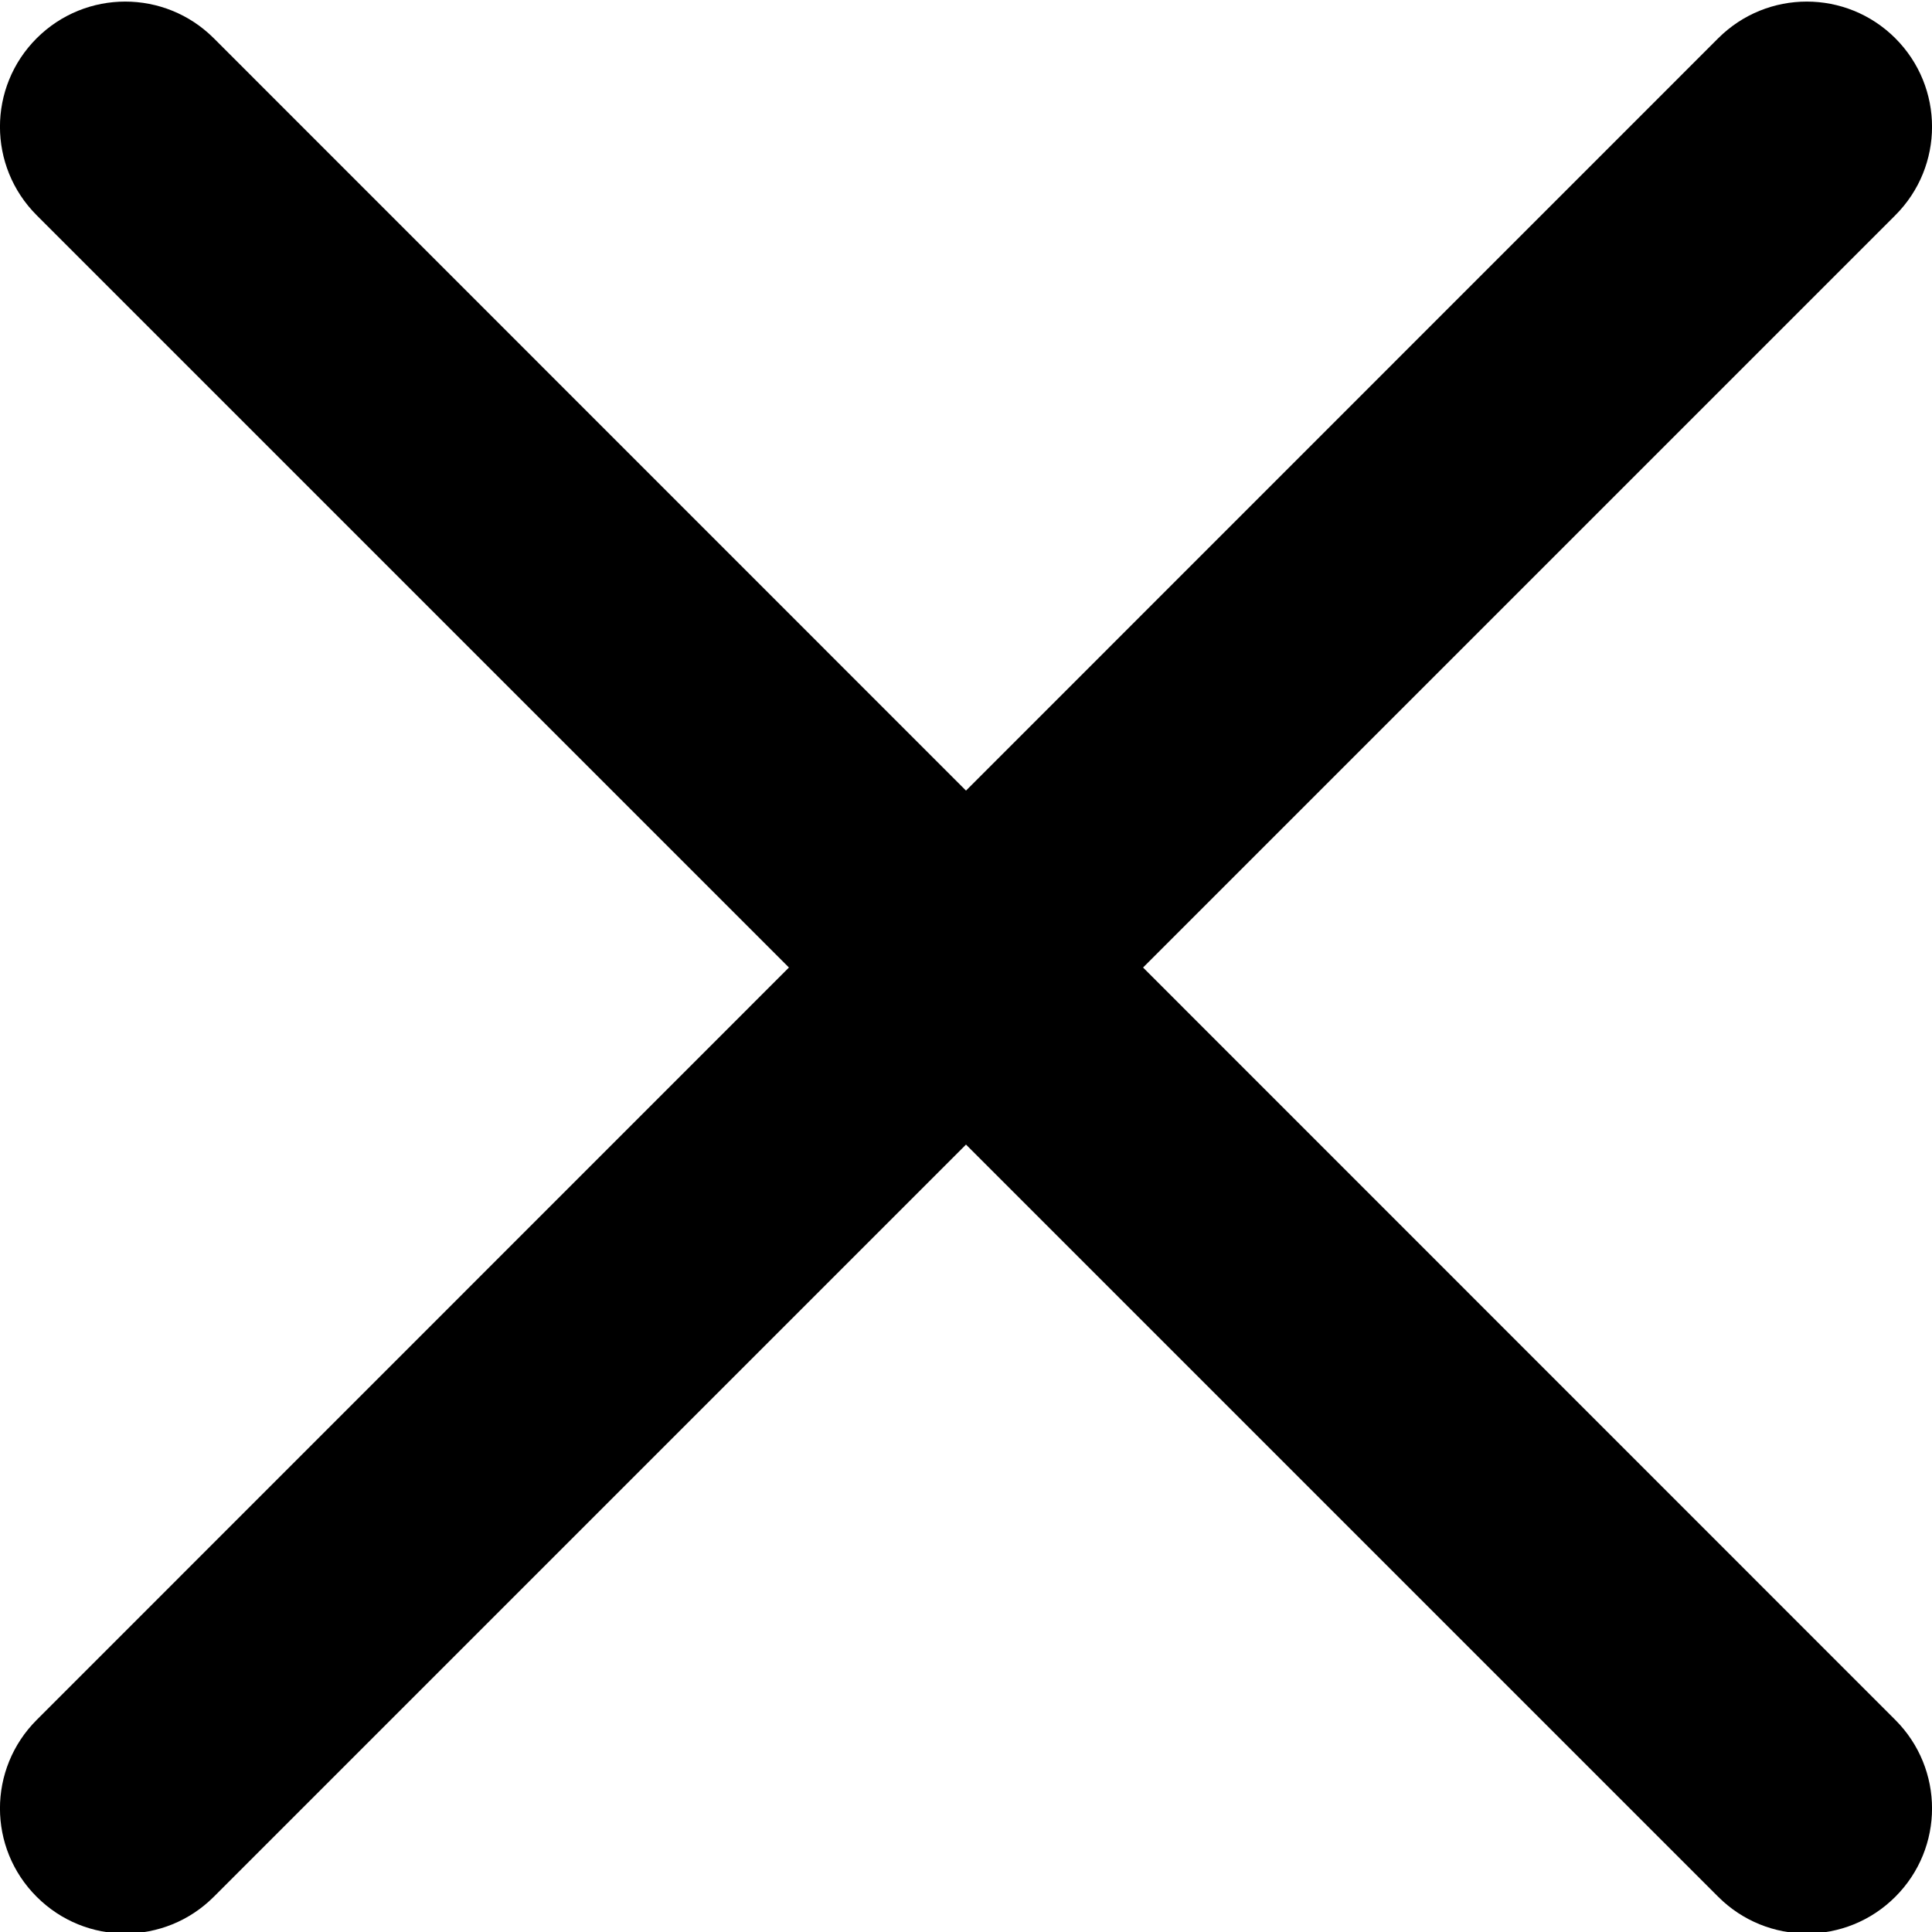 <svg width="14" height="14" viewBox="0 0 14 14" fill="none" xmlns="http://www.w3.org/2000/svg">
<g id="close (7) 1" clip-path="url(#clip0_123_4835)">
<path id="Vector" d="M8.283 7.011L13.734 1.56C14.089 1.205 14.089 0.632 13.734 0.277C13.379 -0.077 12.806 -0.077 12.451 0.277L7 5.729L1.549 0.277C1.194 -0.077 0.621 -0.077 0.266 0.277C-0.089 0.632 -0.089 1.205 0.266 1.56L5.717 7.011L0.266 12.463C-0.089 12.818 -0.089 13.391 0.266 13.745C0.443 13.922 0.675 14.011 0.907 14.011C1.14 14.011 1.372 13.922 1.549 13.745L7 8.294L12.451 13.745C12.628 13.922 12.861 14.011 13.093 14.011C13.325 14.011 13.557 13.922 13.734 13.745C14.089 13.391 14.089 12.818 13.734 12.463L8.283 7.011Z" fill="#1E1E1E" style="fill:#1E1E1E;fill:color(display-p3 0.118 0.118 0.118);fill-opacity:1;"/>
</g>
<defs>
<clipPath id="clip0_123_4835">
<rect width="14" height="14" fill="white" style="fill:white;fill:white;fill-opacity:1;"/>
</clipPath>
</defs>
</svg>
